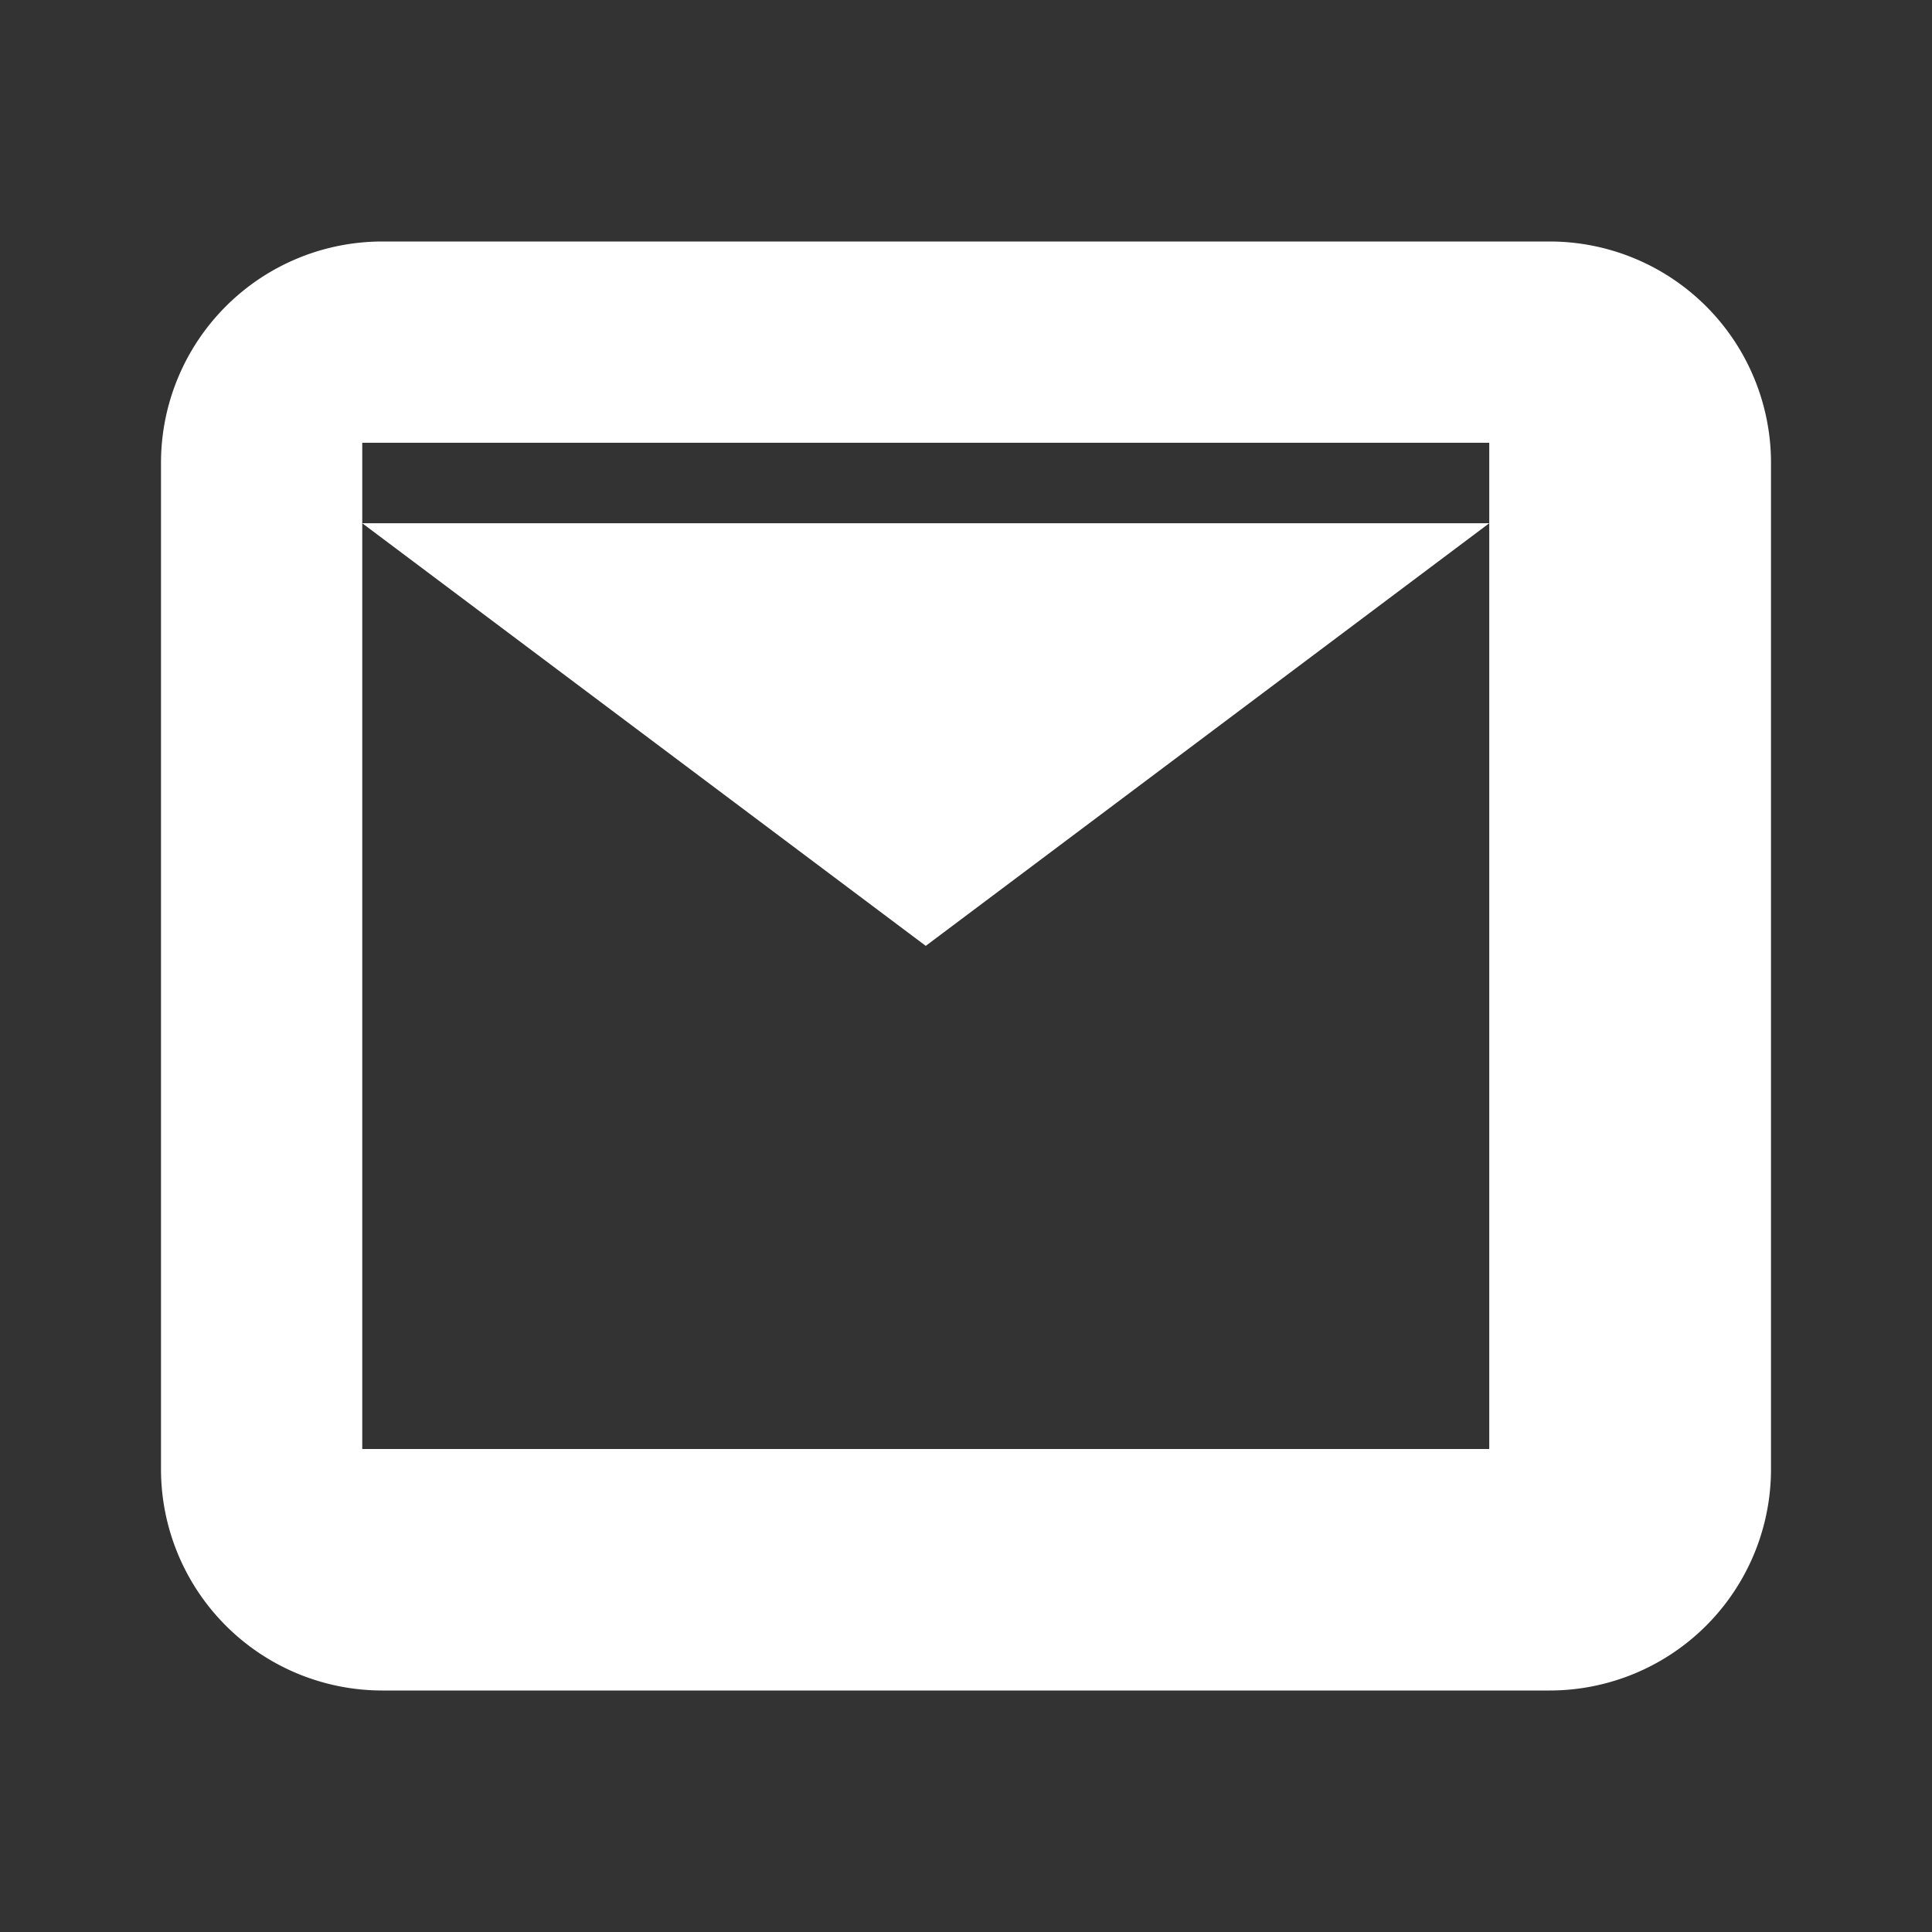 <svg xmlns="http://www.w3.org/2000/svg" viewBox="0 0 24 24" fill="white" width="24px" height="24px">
  <rect x="0" y="0" width="24" height="24" fill="#333333" stroke="none"/>
  <path d="M2 5.75A2.75 2.75 0 014.75 3h14.5A2.75 2.75 0 0122 5.75v12.5A2.75 2.75 0 0119.25 21H4.75A2.75 2.75 0 012 18.25V5.75zm2.5-.25v12.5h14V5.5h-14zm7 6.25l7-5.25h-14l7 5.25z"></path>
</svg>
